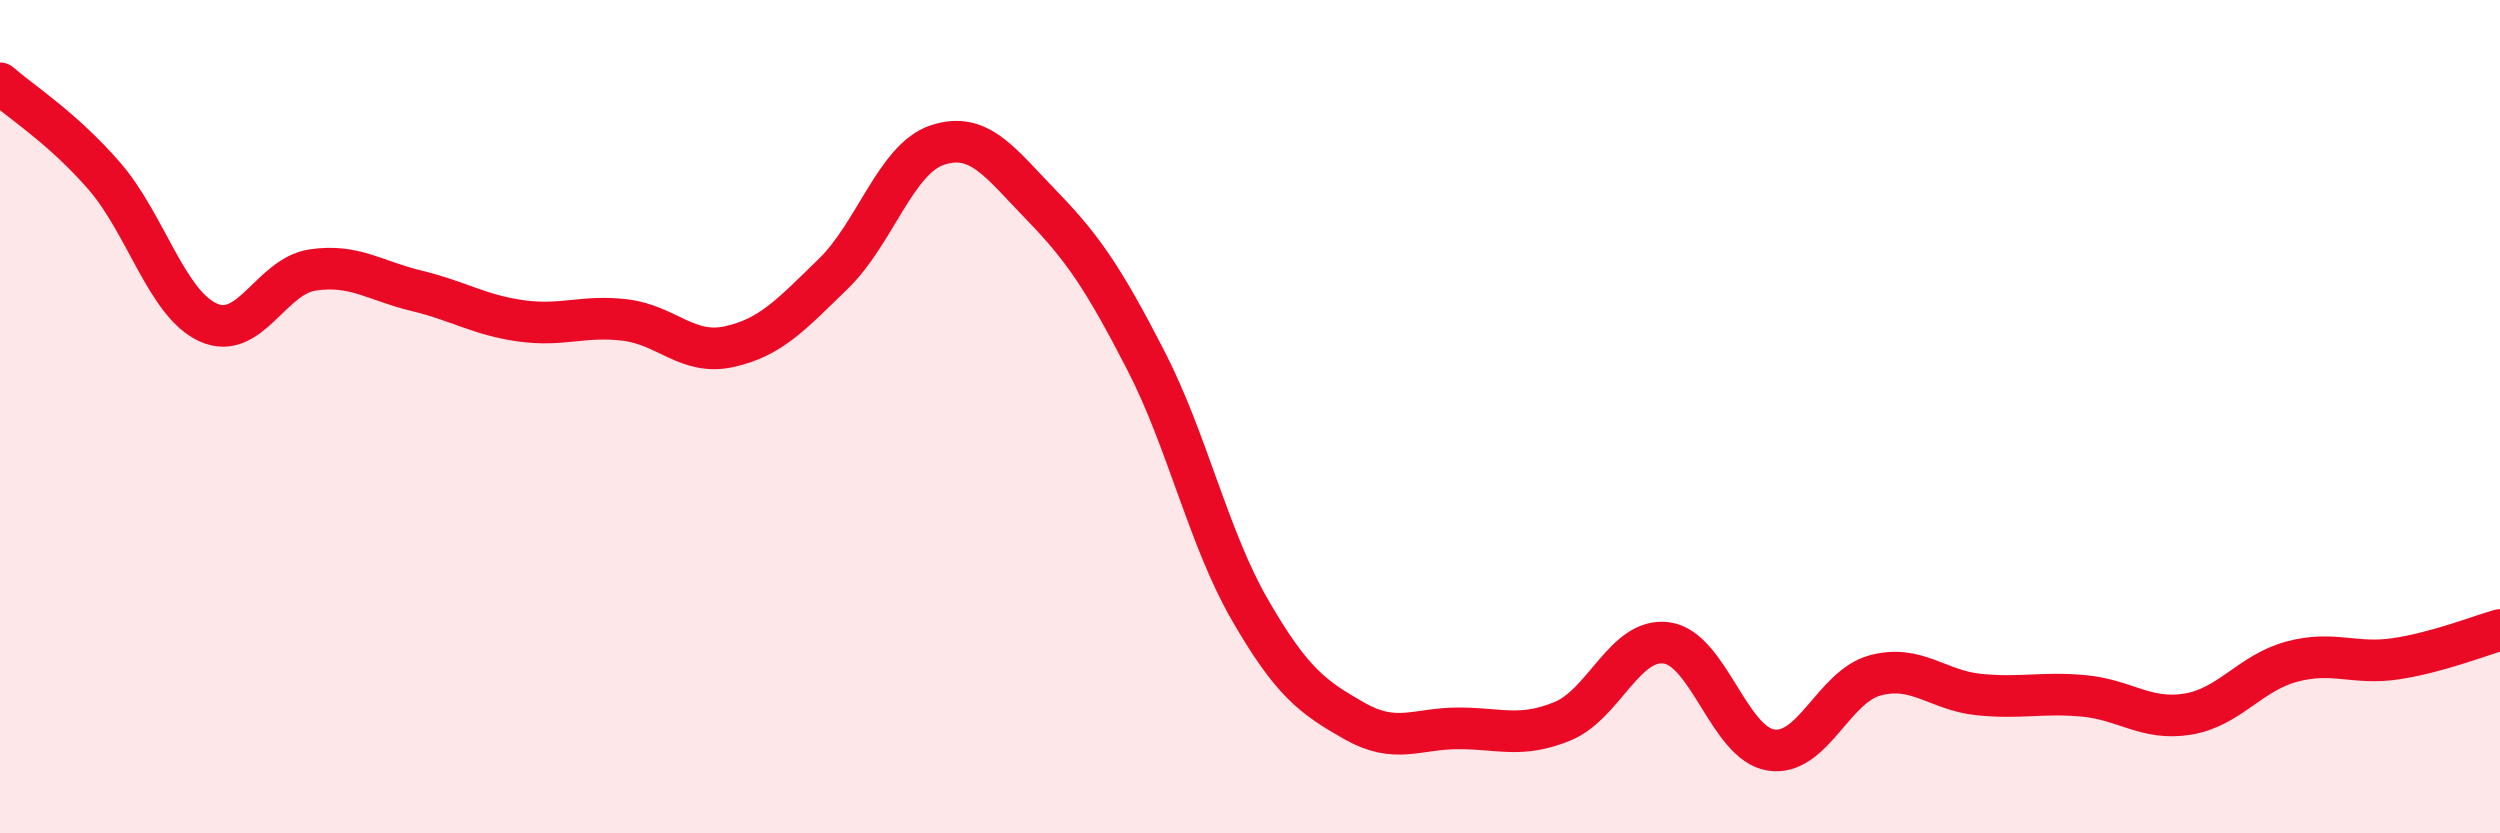 
    <svg width="60" height="20" viewBox="0 0 60 20" xmlns="http://www.w3.org/2000/svg">
      <path
        d="M 0,2 C 0.5,2.44 1.5,3.07 2.5,4.22 C 3.5,5.37 4,7.29 5,7.74 C 6,8.19 6.5,6.63 7.5,6.48 C 8.5,6.33 9,6.74 10,6.98 C 11,7.22 11.5,7.56 12.5,7.7 C 13.5,7.84 14,7.56 15,7.68 C 16,7.8 16.5,8.54 17.5,8.32 C 18.5,8.1 19,7.54 20,6.57 C 21,5.6 21.5,3.81 22.5,3.48 C 23.5,3.15 24,3.9 25,4.93 C 26,5.96 26.5,6.71 27.5,8.65 C 28.5,10.59 29,12.91 30,14.64 C 31,16.37 31.5,16.73 32.5,17.3 C 33.5,17.87 34,17.48 35,17.48 C 36,17.48 36.5,17.72 37.5,17.31 C 38.5,16.9 39,15.29 40,15.43 C 41,15.57 41.5,17.84 42.5,18 C 43.5,18.16 44,16.48 45,16.21 C 46,15.94 46.5,16.57 47.5,16.67 C 48.5,16.77 49,16.61 50,16.7 C 51,16.79 51.5,17.3 52.5,17.14 C 53.5,16.98 54,16.15 55,15.88 C 56,15.61 56.5,15.96 57.5,15.81 C 58.5,15.66 59.5,15.26 60,15.12L60 20L0 20Z"
        fill="#EB0A25"
        opacity="0.1"
        stroke-linecap="round"
        stroke-linejoin="round"
      />
      <path
        d="M 0,2 C 0.5,2.44 1.5,3.07 2.5,4.22 C 3.5,5.37 4,7.29 5,7.74 C 6,8.19 6.5,6.63 7.5,6.48 C 8.5,6.33 9,6.74 10,6.98 C 11,7.22 11.5,7.56 12.5,7.7 C 13.5,7.84 14,7.56 15,7.68 C 16,7.8 16.5,8.54 17.5,8.32 C 18.5,8.1 19,7.54 20,6.57 C 21,5.6 21.5,3.81 22.5,3.48 C 23.5,3.15 24,3.9 25,4.93 C 26,5.96 26.5,6.71 27.5,8.65 C 28.5,10.59 29,12.91 30,14.64 C 31,16.37 31.5,16.73 32.5,17.3 C 33.5,17.87 34,17.48 35,17.48 C 36,17.48 36.5,17.72 37.5,17.31 C 38.5,16.9 39,15.29 40,15.43 C 41,15.57 41.5,17.84 42.5,18 C 43.5,18.16 44,16.48 45,16.21 C 46,15.94 46.5,16.57 47.5,16.67 C 48.5,16.77 49,16.61 50,16.7 C 51,16.79 51.5,17.3 52.5,17.14 C 53.5,16.98 54,16.15 55,15.88 C 56,15.61 56.5,15.96 57.5,15.81 C 58.5,15.66 59.5,15.26 60,15.12"
        stroke="#EB0A25"
        stroke-width="1"
        fill="none"
        stroke-linecap="round"
        stroke-linejoin="round"
      />
    </svg>
  